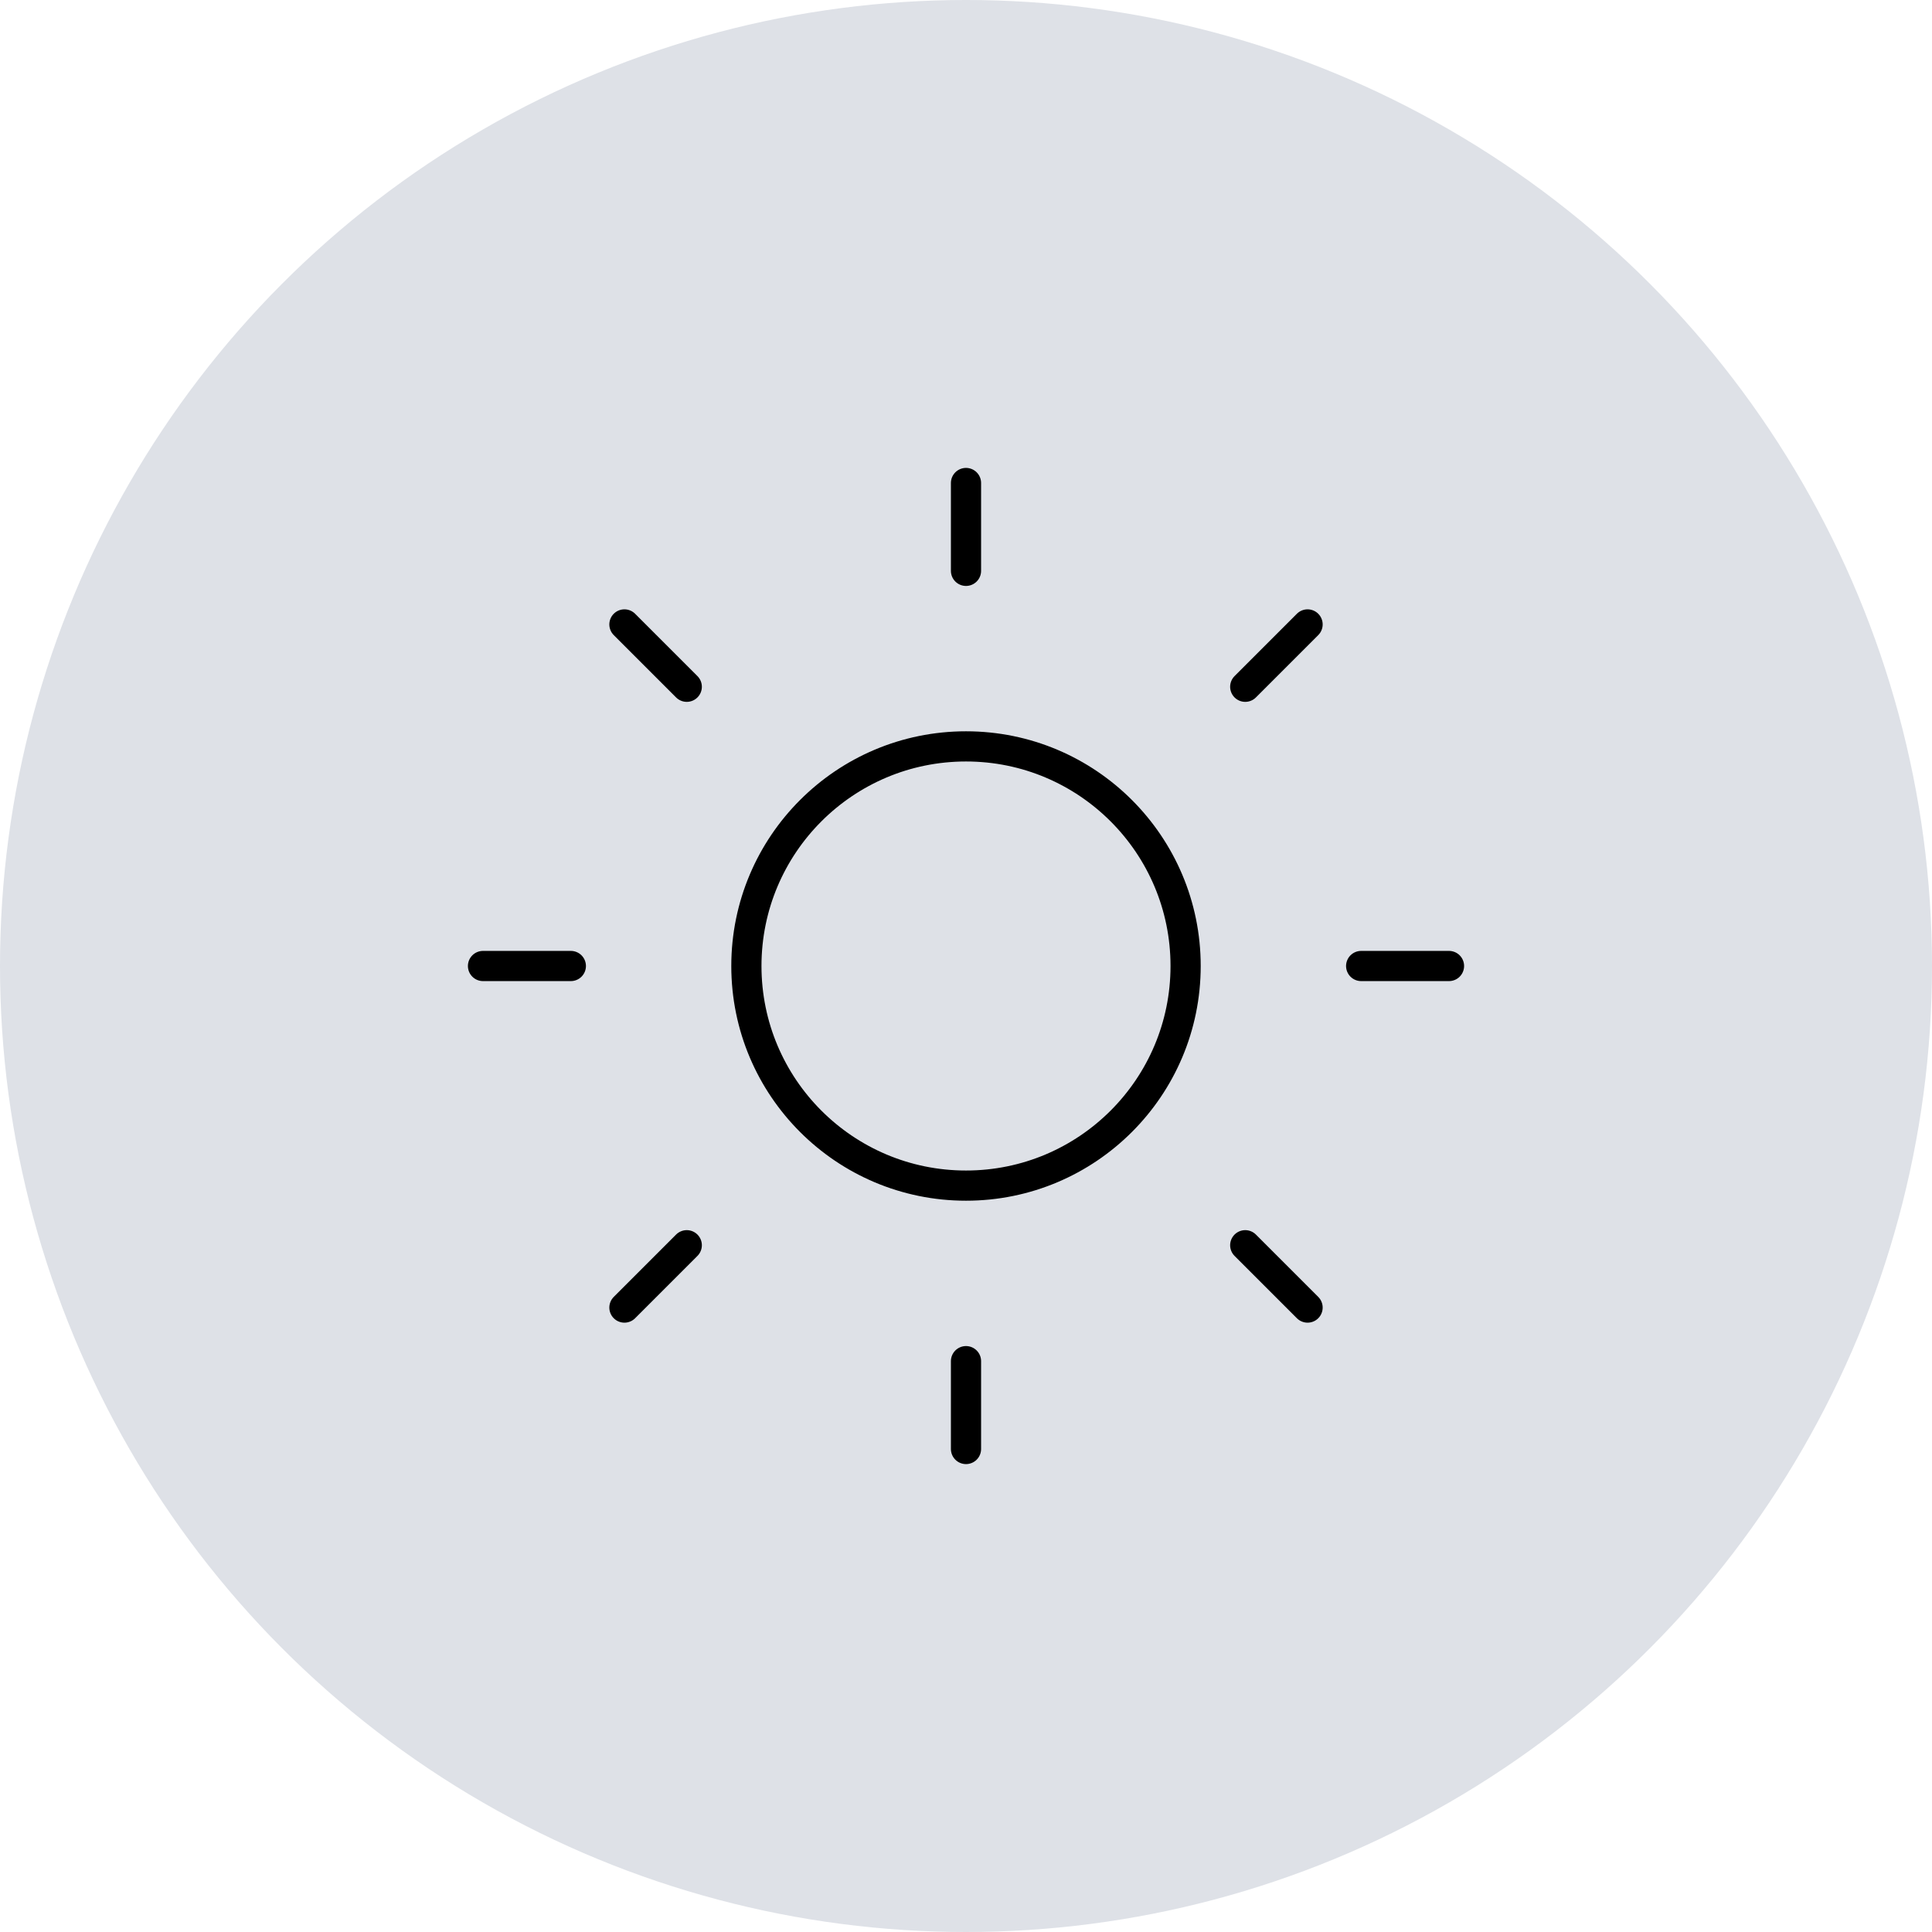 <?xml version="1.0" encoding="UTF-8"?>
<svg id="Ebene_2" data-name="Ebene 2" xmlns="http://www.w3.org/2000/svg" viewBox="0 0 128 128">
  <defs>
    <style>
      .cls-1 {
        fill: none;
        stroke: #000;
        stroke-linecap: round;
        stroke-linejoin: round;
        stroke-width: 2px;
      }

      .cls-2 {
        fill: #dee1e7;
      }
    </style>
  </defs>
  <g id="Ebene_1-2" data-name="Ebene 1">
    <g>
      <circle class="cls-2" cx="64" cy="64" r="64"/>
      <g>
        <circle class="cls-1" cx="64" cy="64" r="14.55"/>
        <line class="cls-1" x1="64" y1="32" x2="64" y2="37.82"/>
        <line class="cls-1" x1="64" y1="90.18" x2="64" y2="96"/>
        <line class="cls-1" x1="41.37" y1="41.37" x2="45.5" y2="45.5"/>
        <line class="cls-1" x1="82.5" y1="82.5" x2="86.63" y2="86.63"/>
        <line class="cls-1" x1="32" y1="64" x2="37.82" y2="64"/>
        <line class="cls-1" x1="90.18" y1="64" x2="96" y2="64"/>
        <line class="cls-1" x1="41.37" y1="86.63" x2="45.5" y2="82.5"/>
        <line class="cls-1" x1="82.5" y1="45.5" x2="86.63" y2="41.37"/>
      </g>
    </g>
  </g>
</svg>